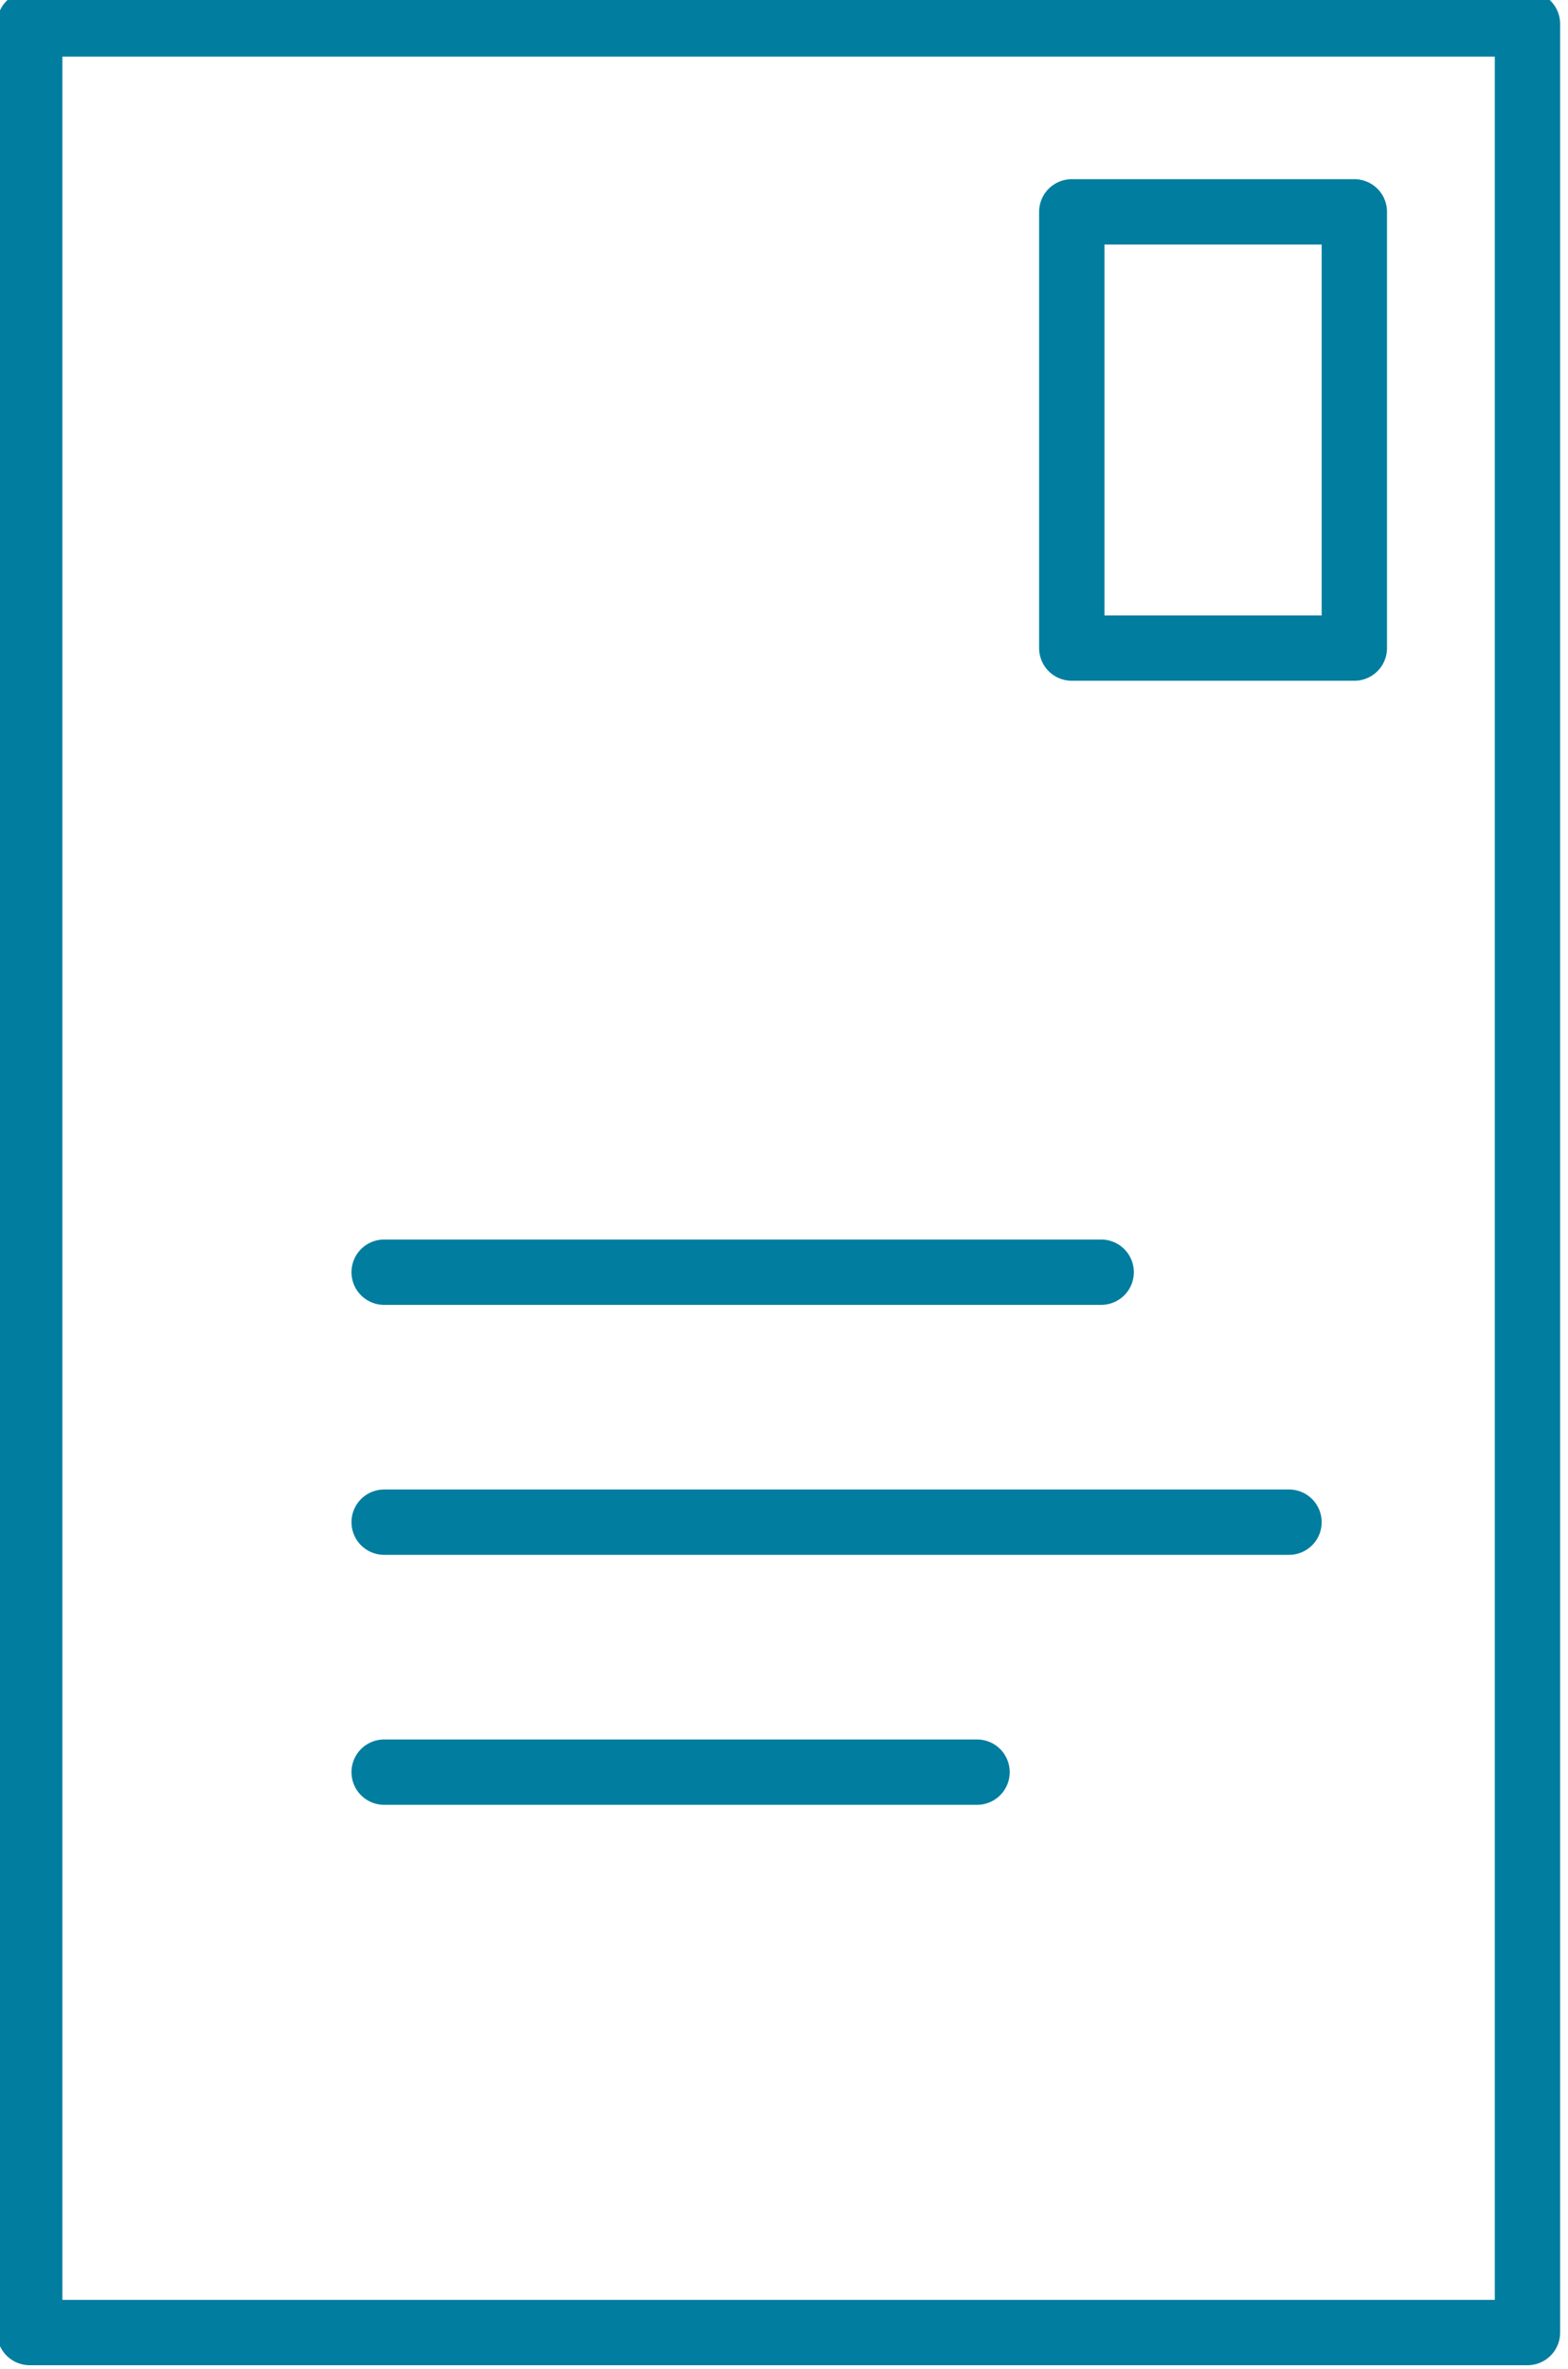 <?xml version="1.0" encoding="utf-8"?>
<!-- Generator: $$$/GeneralStr/196=Adobe Illustrator 27.6.0, SVG Export Plug-In . SVG Version: 6.00 Build 0)  -->
<svg version="1.1" id="Ebene_1" xmlns="http://www.w3.org/2000/svg" xmlns:xlink="http://www.w3.org/1999/xlink" x="0px" y="0px"
	 viewBox="0 0 96 145" style="enable-background:new 0 0 96 145;" xml:space="preserve">
<style type="text/css">
	.st0{clip-path:url(#SVGID_00000050624114408822849810000017307427813724222904_);}
	.st1{fill:none;stroke:#007D9F;stroke-width:4;stroke-linecap:round;stroke-linejoin:round;}
</style>
<g>
	<defs>
		<rect id="SVGID_1_" y="0" width="96" height="145"/>
	</defs>
	<clipPath id="SVGID_00000072260587116666597600000011060839708108505254_">
		<use xlink:href="#SVGID_1_"  style="overflow:visible;"/>
	</clipPath>
	<g id="a" style="clip-path:url(#SVGID_00000072260587116666597600000011060839708108505254_);">
		<g transform="translate(1.819 1.467)">
			<rect x="0" y="0" class="st1" width="91.7" height="141.3"/>
			<rect x="63.8" y="11.5" class="st1" width="17.3" height="26.7"/>
			<line class="st1" x1="21.7" y1="76.4" x2="65.6" y2="76.4"/>
			<line class="st1" x1="21.7" y1="107" x2="58" y2="107"/>
			<line class="st1" x1="21.7" y1="91.7" x2="77.1" y2="91.7"/>
		</g>
	</g>
</g>
</svg>
